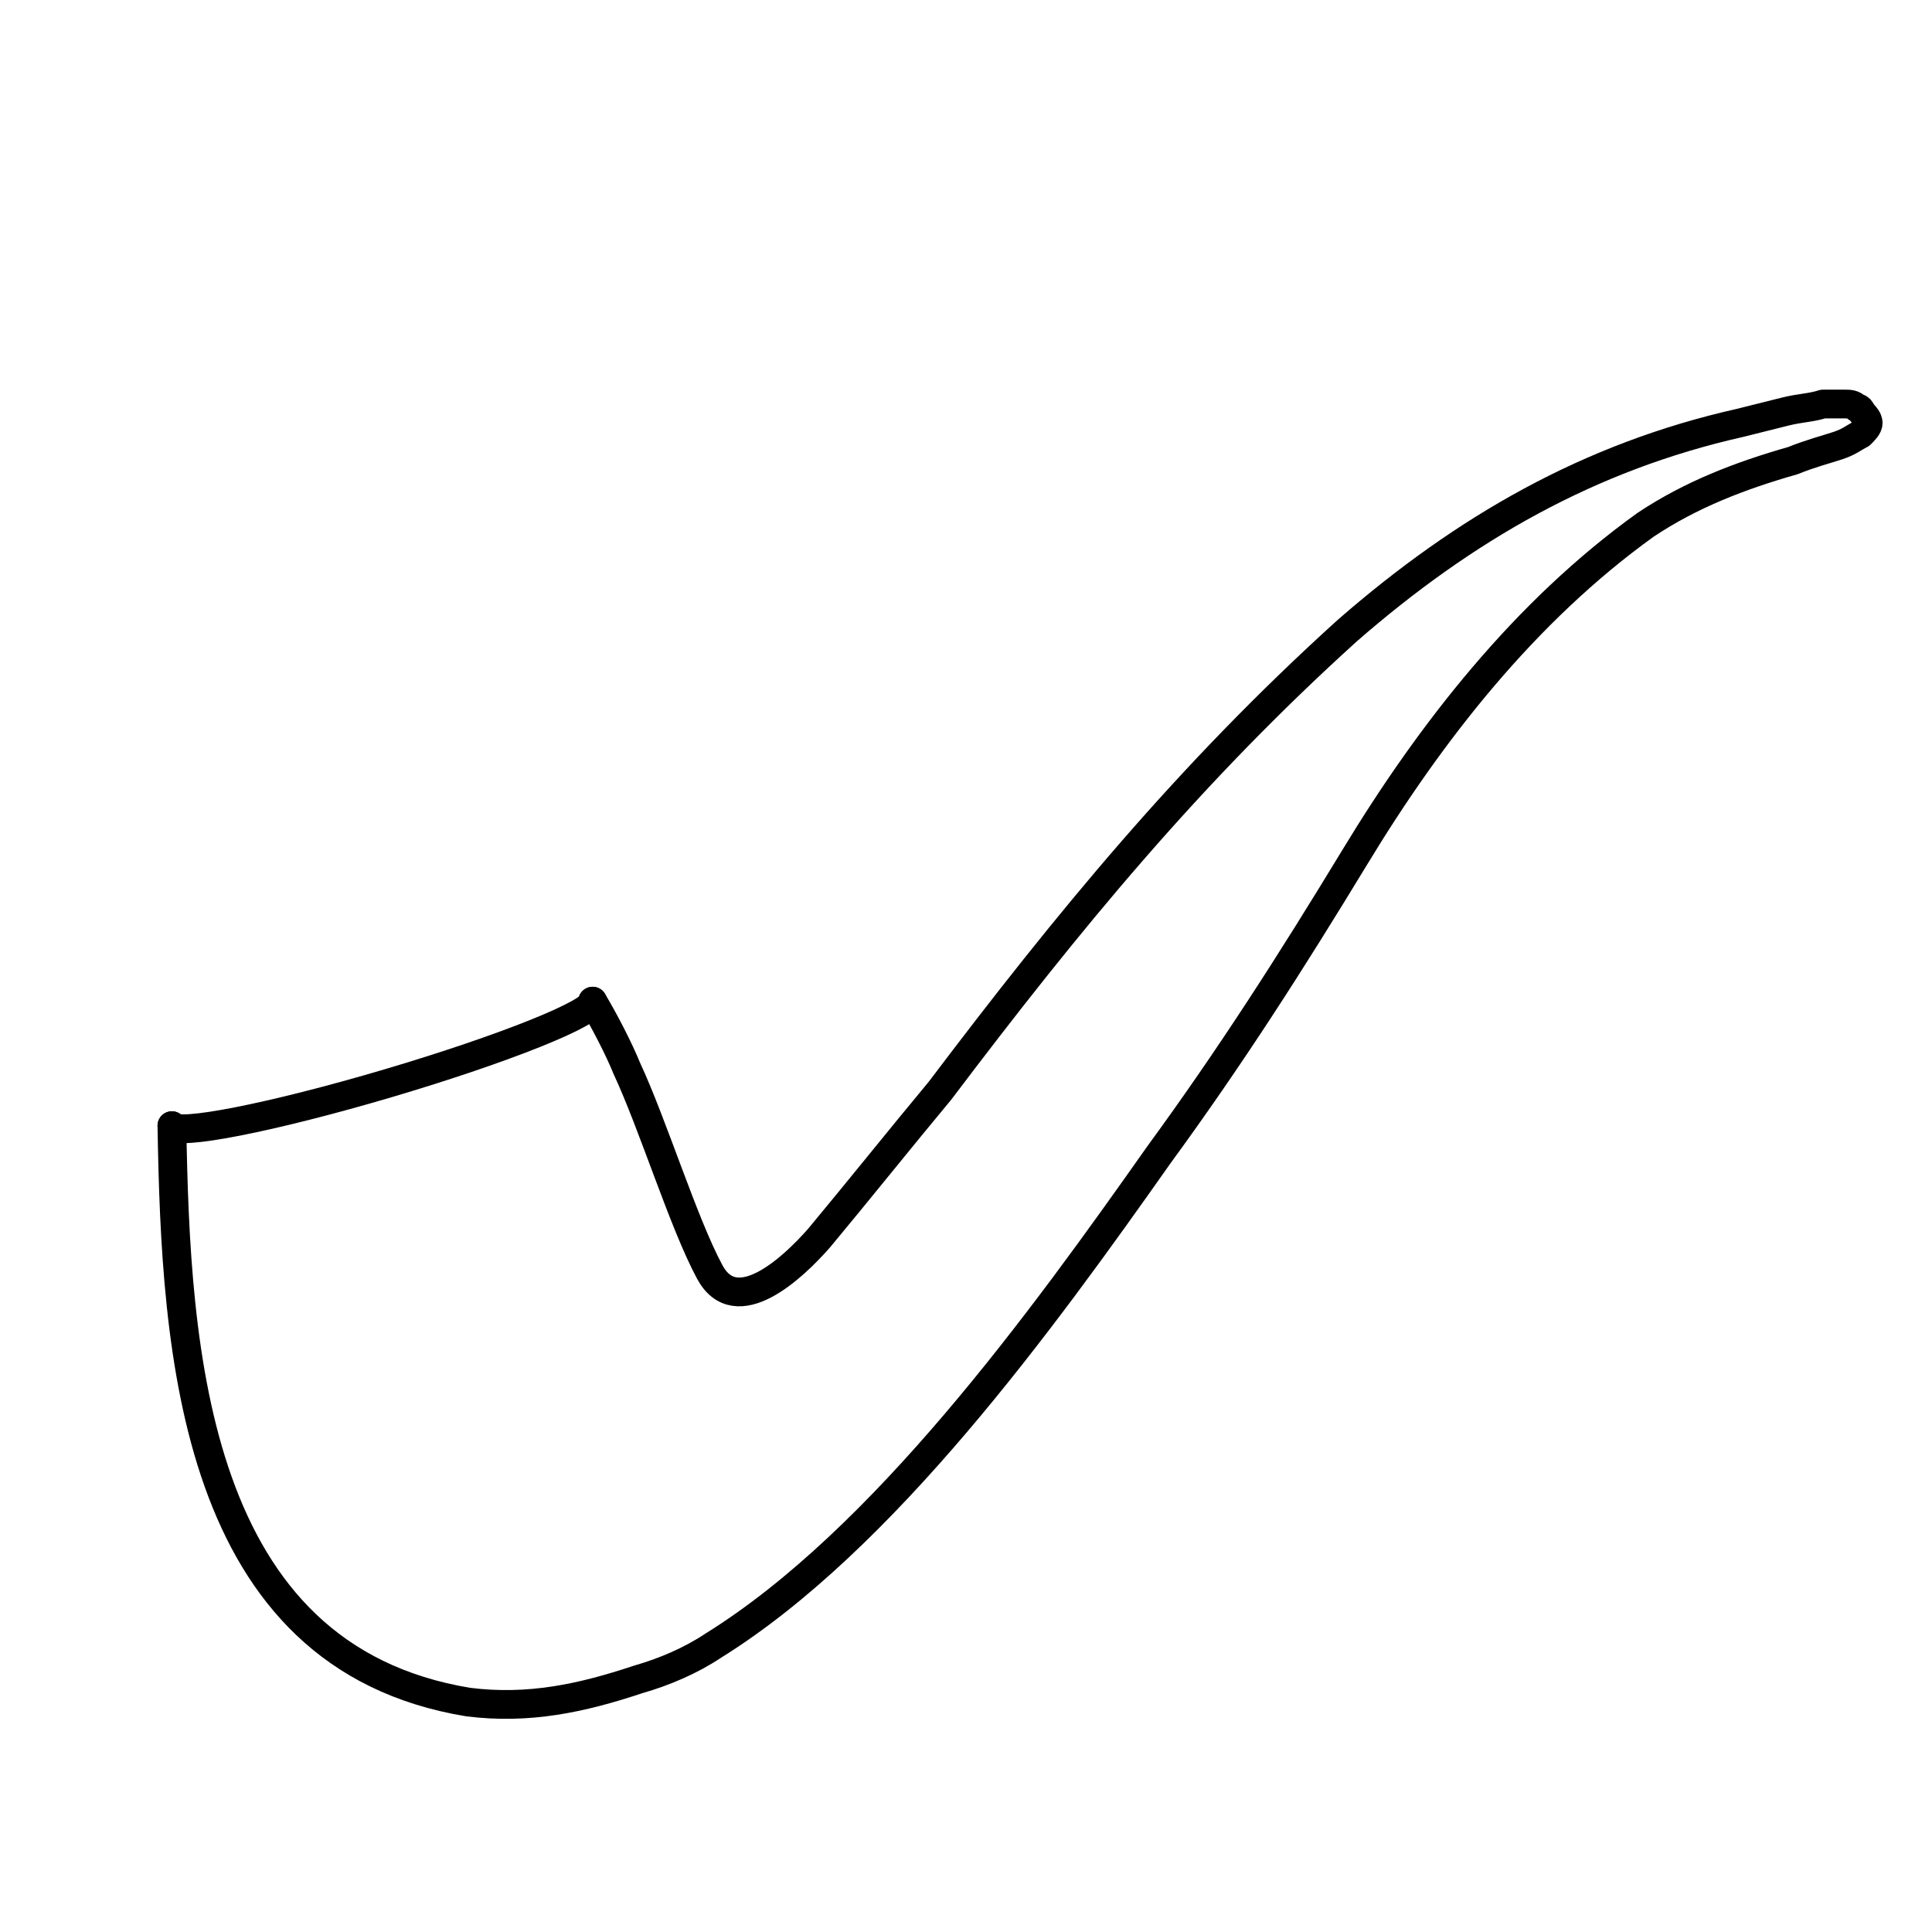 <?xml version="1.0" encoding="UTF-8"?>
<!-- Uploaded to: ICON Repo, www.iconrepo.com, Generator: ICON Repo Mixer Tools -->
<svg width="800px" height="800px" version="1.1" viewBox="144 144 512 512" xmlns="http://www.w3.org/2000/svg">
 <g fill="none" stroke="#000000" stroke-linecap="round" stroke-linejoin="round" stroke-width="762">
  <path transform="matrix(.01 0 0 .01 148.09 148.09)" d="m4146.9 29422c100.04 6e3 552.98 14076 7853.1 15276 1599.9 200.08 3e3 -100.04 4499.8-599.85 699.89-200.08 1400.2-499.81 2e3 -899.97 4499.8-2799.9 8699.9-8599.9 11800-12999 1900-2599.9 3499.8-5100.1 5200.1-7900 2e3 -3300.1 4499.8-6499.8 7699.9-8800 1200.1-799.93 2499.8-1300.1 3900-1699.9 499.81-200.08 899.97-300.12 1200.1-400.16 300.12-100.04 400.16-200.08 599.85-300.12 100.04-100.04 200.08-200.08 200.08-300.12s-100.04-200.08-100.04-200.08c-100.04-100.04-100.04-200.08-200.08-200.08-100.04-100.04-200.08-100.04-300.12-100.04h-599.85c-300.12 100.04-599.85 100.04-1e3 200.08-400.16 100.04-799.93 200.08-1200.1 300.12-4e3 899.97-7300.2 2799.9-10400 5499.8-4200.1 3799.9-7399.8 7699.9-10800 12200-1e3 1200.1-2200.1 2699.9-3200.1 3900-699.89 799.93-2200.1 2200.1-2900 899.97-699.89-1300.1-1499.8-3900-2200.1-5400.2-200.08-499.81-603-1276.1-903.12-1775.9"/>
  <path transform="matrix(.01 0 0 .01 148.09 148.09)" d="m4146.9 29422c85.861 289.88 2651.8-213.08 5731-1124.1 3079.2-910.99 5505-1883.8 5419.1-2174.9"/>
 </g>
</svg>